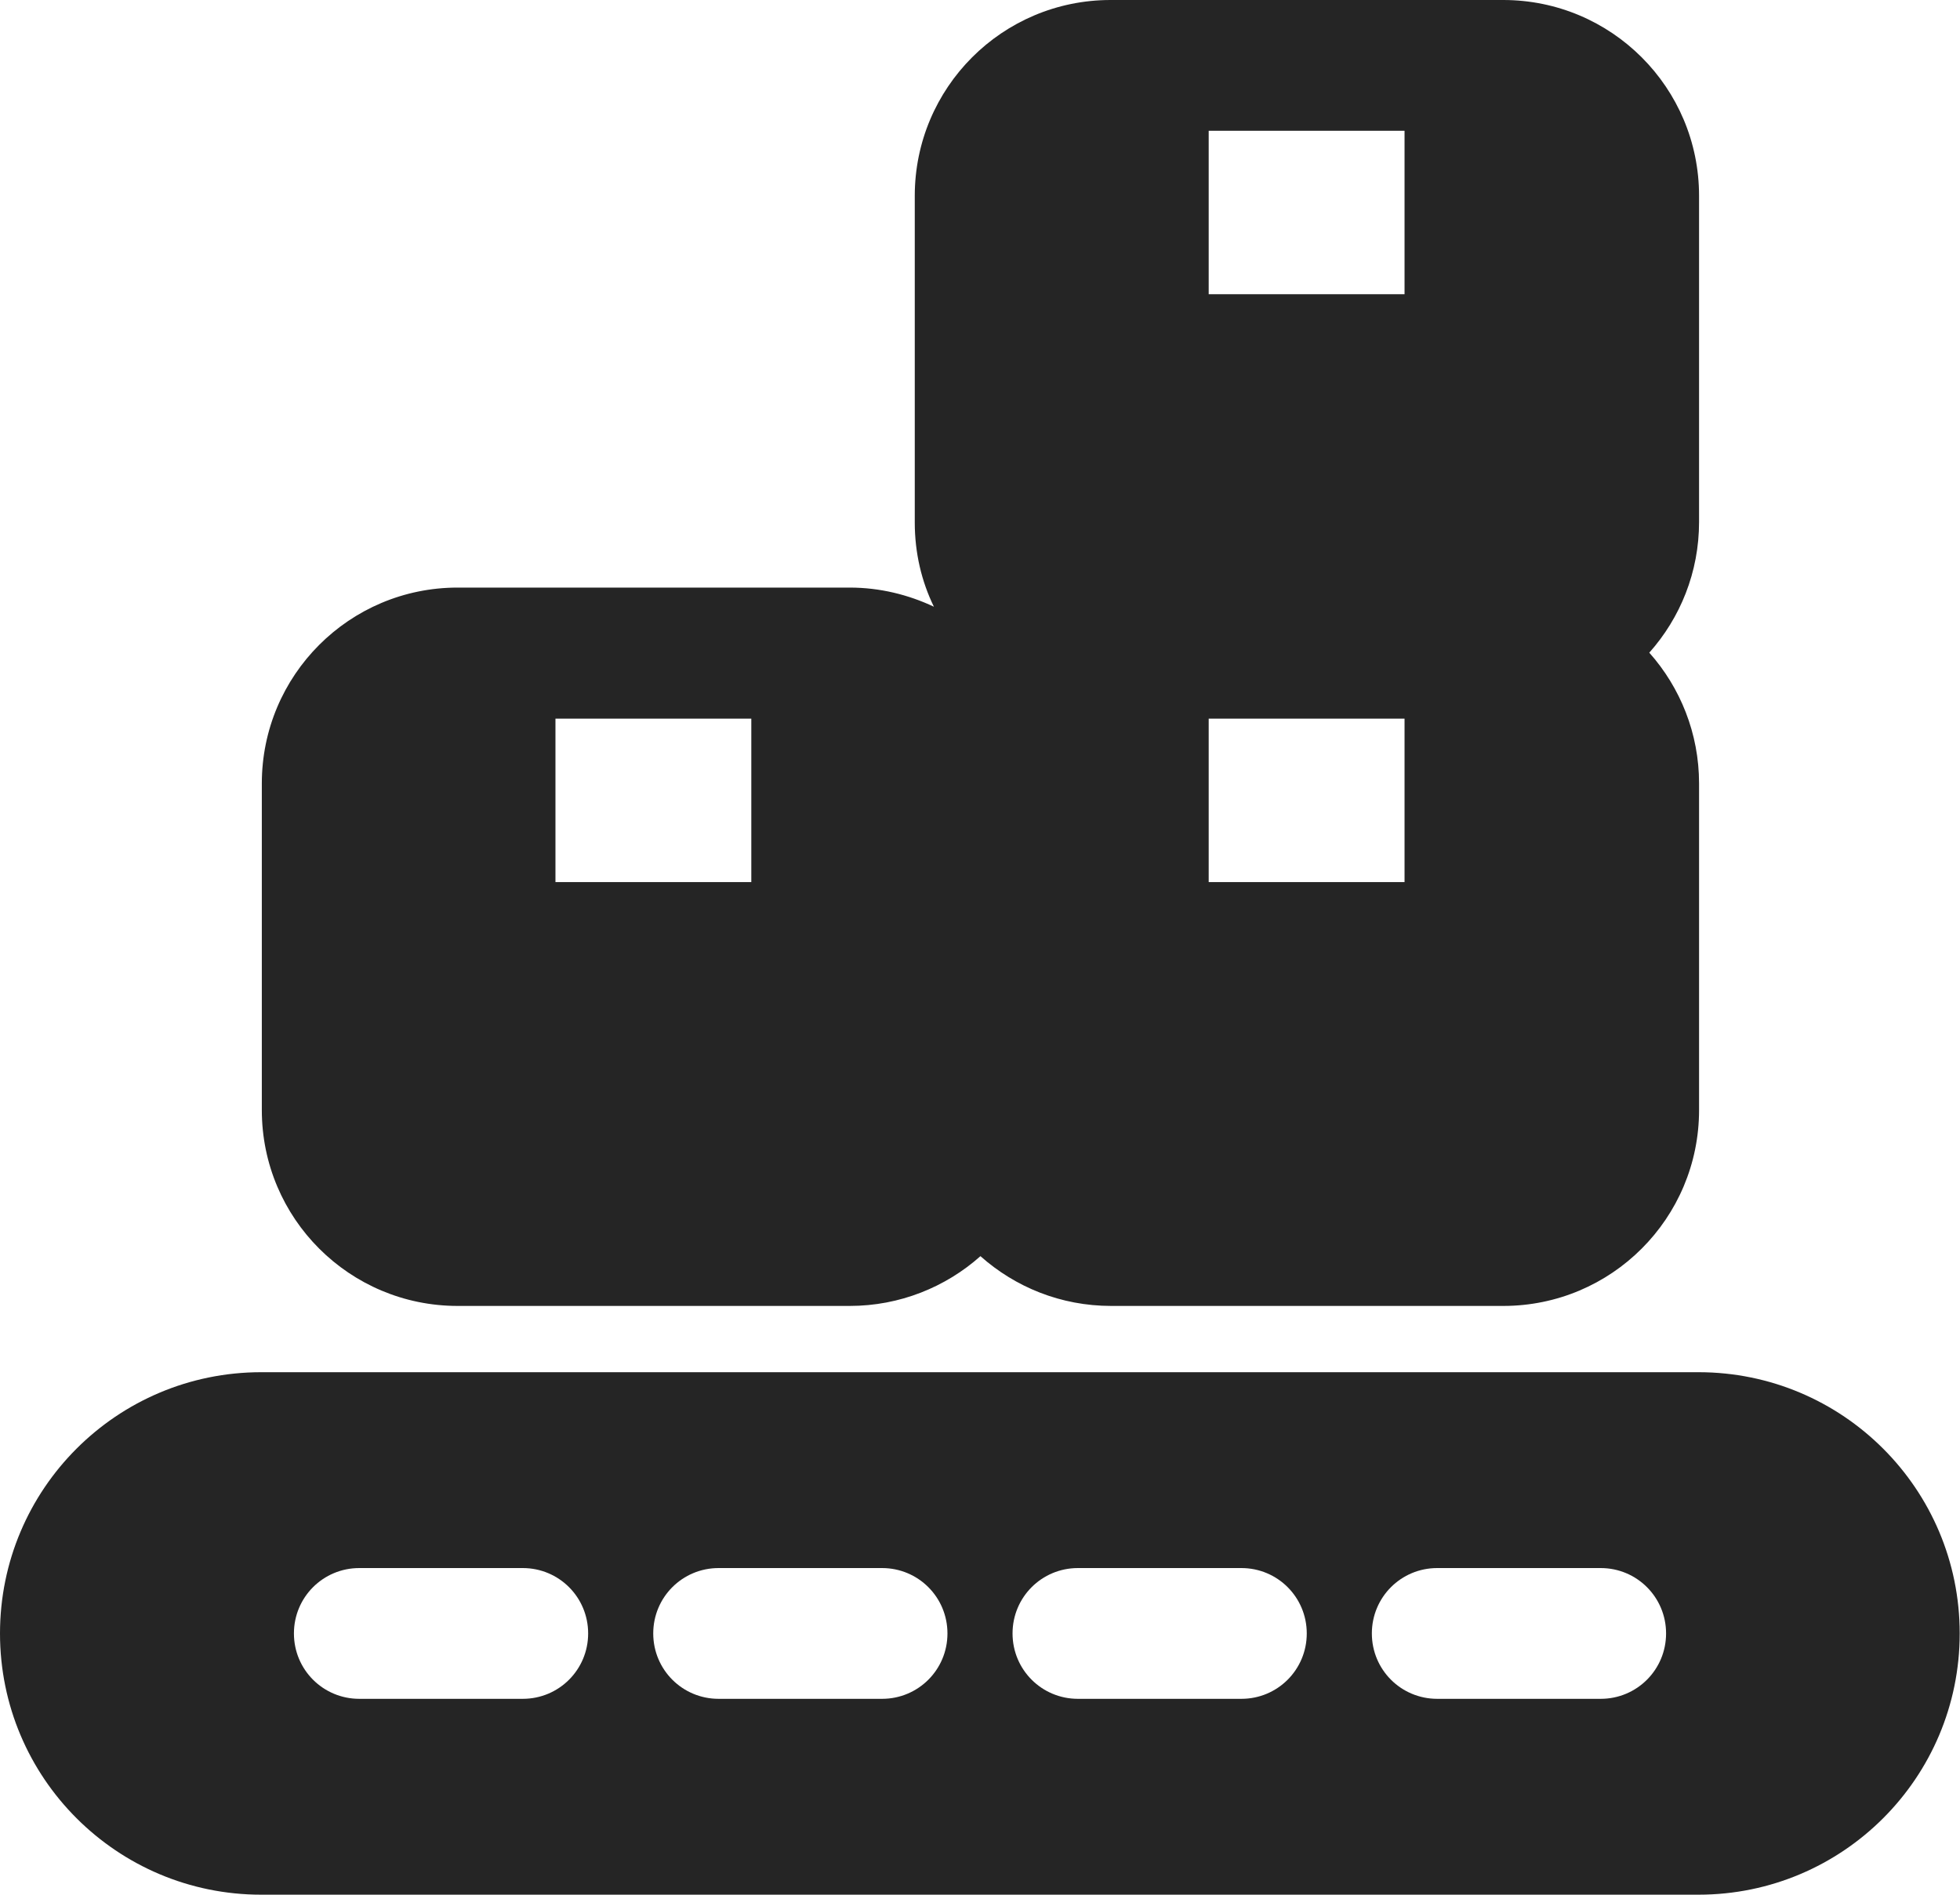<?xml version="1.0" encoding="UTF-8"?>
<svg id="_图层_2" data-name="图层 2" xmlns="http://www.w3.org/2000/svg" viewBox="0 0 66.55 64.33">
  <defs>
    <style>
      .cls-1 {
        fill: #252525;
        fill-rule: evenodd;
      }
    </style>
  </defs>
  <g id="_图层_2-2" data-name="图层 2">
    <g>
      <path class="cls-1" d="M37.71,0c-3.68,0-6.65,2.98-6.65,6.65v11.09c0,1.03.23,2,.65,2.86-.87-.41-1.84-.65-2.86-.65h-13.31c-3.68,0-6.65,2.98-6.65,6.65v11.09c0,3.68,2.98,6.65,6.65,6.65h13.31c1.7,0,3.26-.64,4.44-1.69,1.18,1.05,2.73,1.69,4.44,1.69h13.31c3.68,0,6.65-2.98,6.65-6.65v-11.09c0-1.7-.64-3.26-1.69-4.44,1.05-1.18,1.69-2.73,1.69-4.44V6.65c0-3.68-2.98-6.65-6.65-6.65h-13.31ZM41.04,24.4h6.65v5.55h-6.65v-5.55ZM47.69,4.44h-6.65v5.55h6.65v-5.55ZM18.86,24.4h6.65v5.55h-6.65v-5.55Z"/>
      <path class="cls-1" d="M0,55.46c0-4.9,3.97-8.87,8.87-8.87h48.8c4.9,0,8.87,3.97,8.87,8.87s-3.97,8.87-8.87,8.87H8.87c-4.9,0-8.87-3.97-8.87-8.87ZM17.75,53.24c1.23,0,2.22.99,2.22,2.22s-.99,2.22-2.22,2.22h-5.55c-1.23,0-2.22-.99-2.22-2.22s.99-2.22,2.22-2.22h5.55ZM32.17,55.46c0-1.23-.99-2.22-2.22-2.22h-5.55c-1.23,0-2.22.99-2.22,2.22s.99,2.22,2.22,2.22h5.55c1.23,0,2.22-.99,2.22-2.22ZM42.15,53.24c1.23,0,2.22.99,2.22,2.22s-.99,2.22-2.22,2.22h-5.55c-1.23,0-2.22-.99-2.22-2.22s.99-2.22,2.22-2.22h5.55ZM56.57,55.46c0-1.23-.99-2.22-2.22-2.22h-5.55c-1.23,0-2.22.99-2.22,2.22s.99,2.22,2.22,2.22h5.55c1.23,0,2.22-.99,2.22-2.22Z"/>
    </g>
  </g>
</svg>